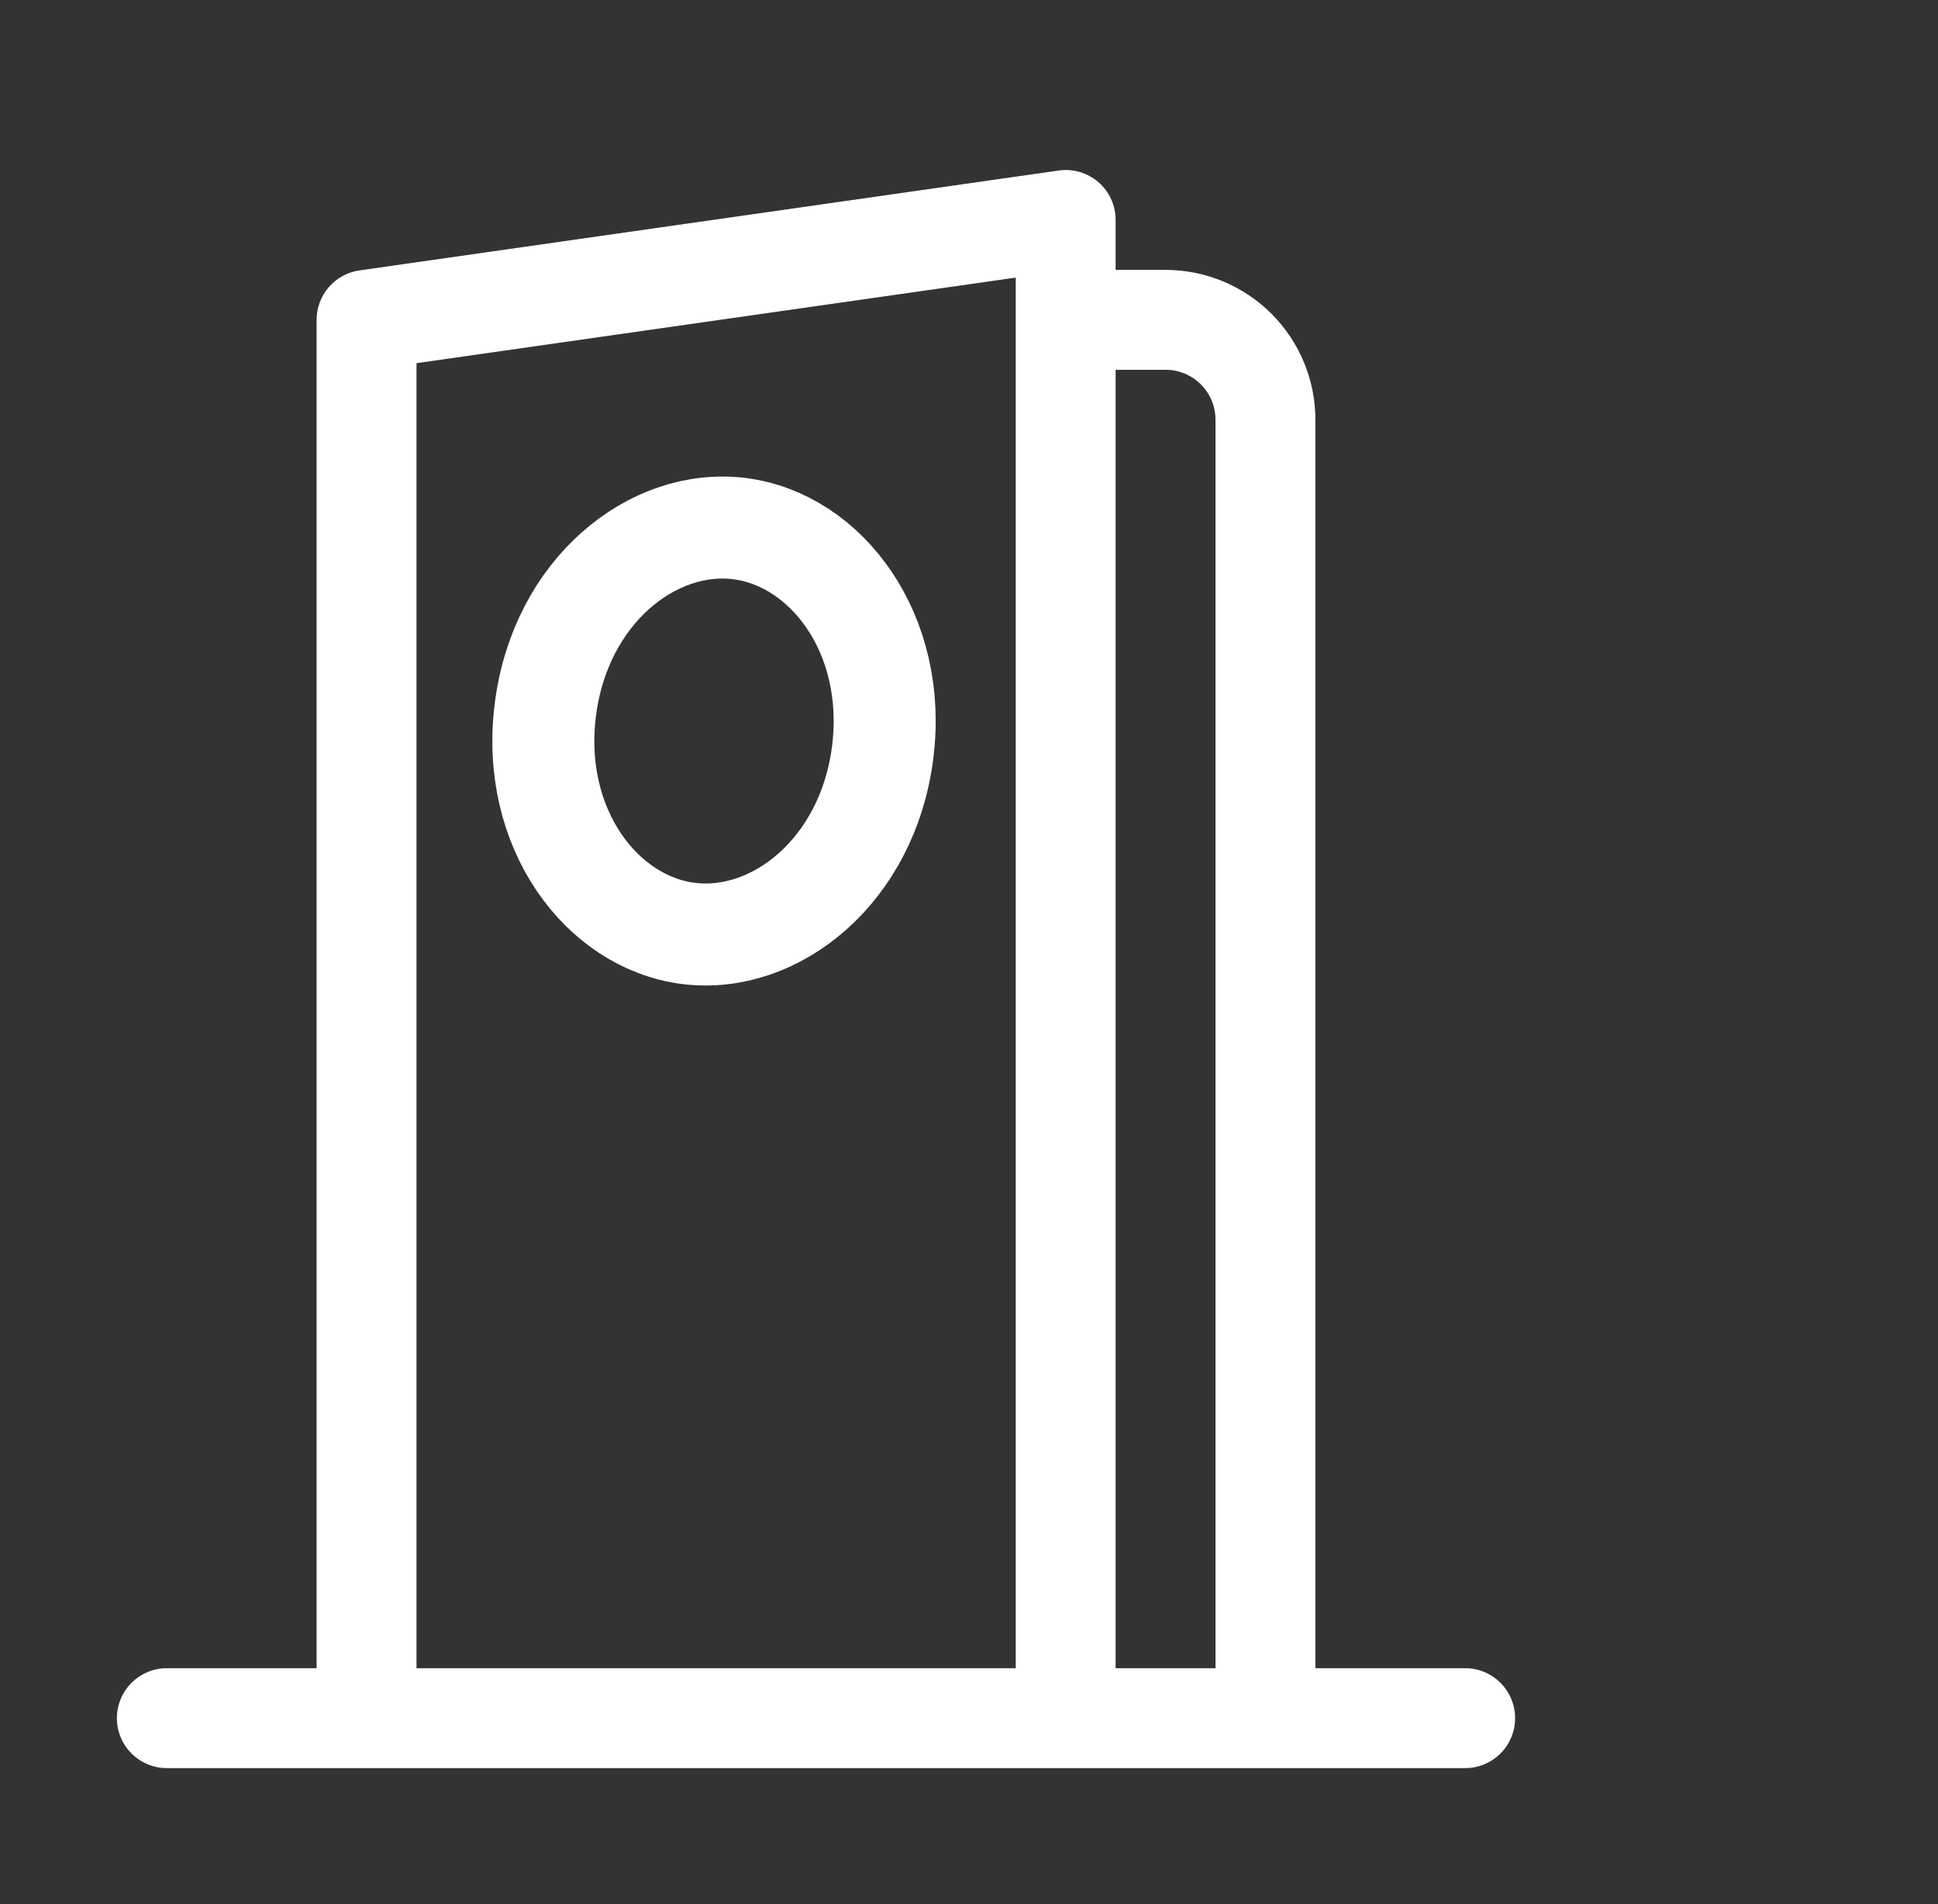<svg width="57" height="56" viewBox="0 0 57 56" fill="none" xmlns="http://www.w3.org/2000/svg">
<rect x="0" y="0" width="57" height="56" fill="#333333" stroke="none"/>
<g clip-path="url(#clip0_946_2950)">
<path d="M32.307 5.358C32.466 5.496 32.593 5.667 32.681 5.859C32.768 6.05 32.813 6.258 32.812 6.469V7.938H34.281C35.45 7.938 36.571 8.402 37.397 9.228C38.223 10.054 38.688 11.175 38.688 12.344V49.062H43.094C43.483 49.062 43.857 49.217 44.132 49.493C44.408 49.768 44.562 50.142 44.562 50.531C44.562 50.921 44.408 51.294 44.132 51.57C43.857 51.845 43.483 52 43.094 52H4.906C4.517 52 4.143 51.845 3.868 51.57C3.592 51.294 3.438 50.921 3.438 50.531C3.438 50.142 3.592 49.768 3.868 49.493C4.143 49.217 4.517 49.062 4.906 49.062H9.312V9.406C9.313 9.052 9.44 8.71 9.672 8.443C9.905 8.176 10.225 8.002 10.576 7.952L31.138 5.015C31.346 4.985 31.558 5 31.76 5.06C31.962 5.119 32.148 5.221 32.307 5.358V5.358ZM34.281 10.875H32.812V49.062H35.75V12.344C35.75 11.954 35.595 11.581 35.32 11.305C35.044 11.03 34.671 10.875 34.281 10.875V10.875ZM12.25 10.681V49.062H29.875V8.164L12.25 10.681Z" fill="white"/>
<path d="M25.961 22.128C25.518 25.623 22.793 27.775 20.246 27.452C17.7 27.13 15.597 24.366 16.04 20.872C16.482 17.377 19.207 15.225 21.754 15.547C24.301 15.87 26.403 18.634 25.961 22.128Z" stroke="white" stroke-width="3"/>
</g>
<defs>
<clipPath id="clip0_946_2950">
<rect width="47" height="47" fill="black" transform="translate(0.5 5)"/>
</clipPath>
</defs>
</svg>
